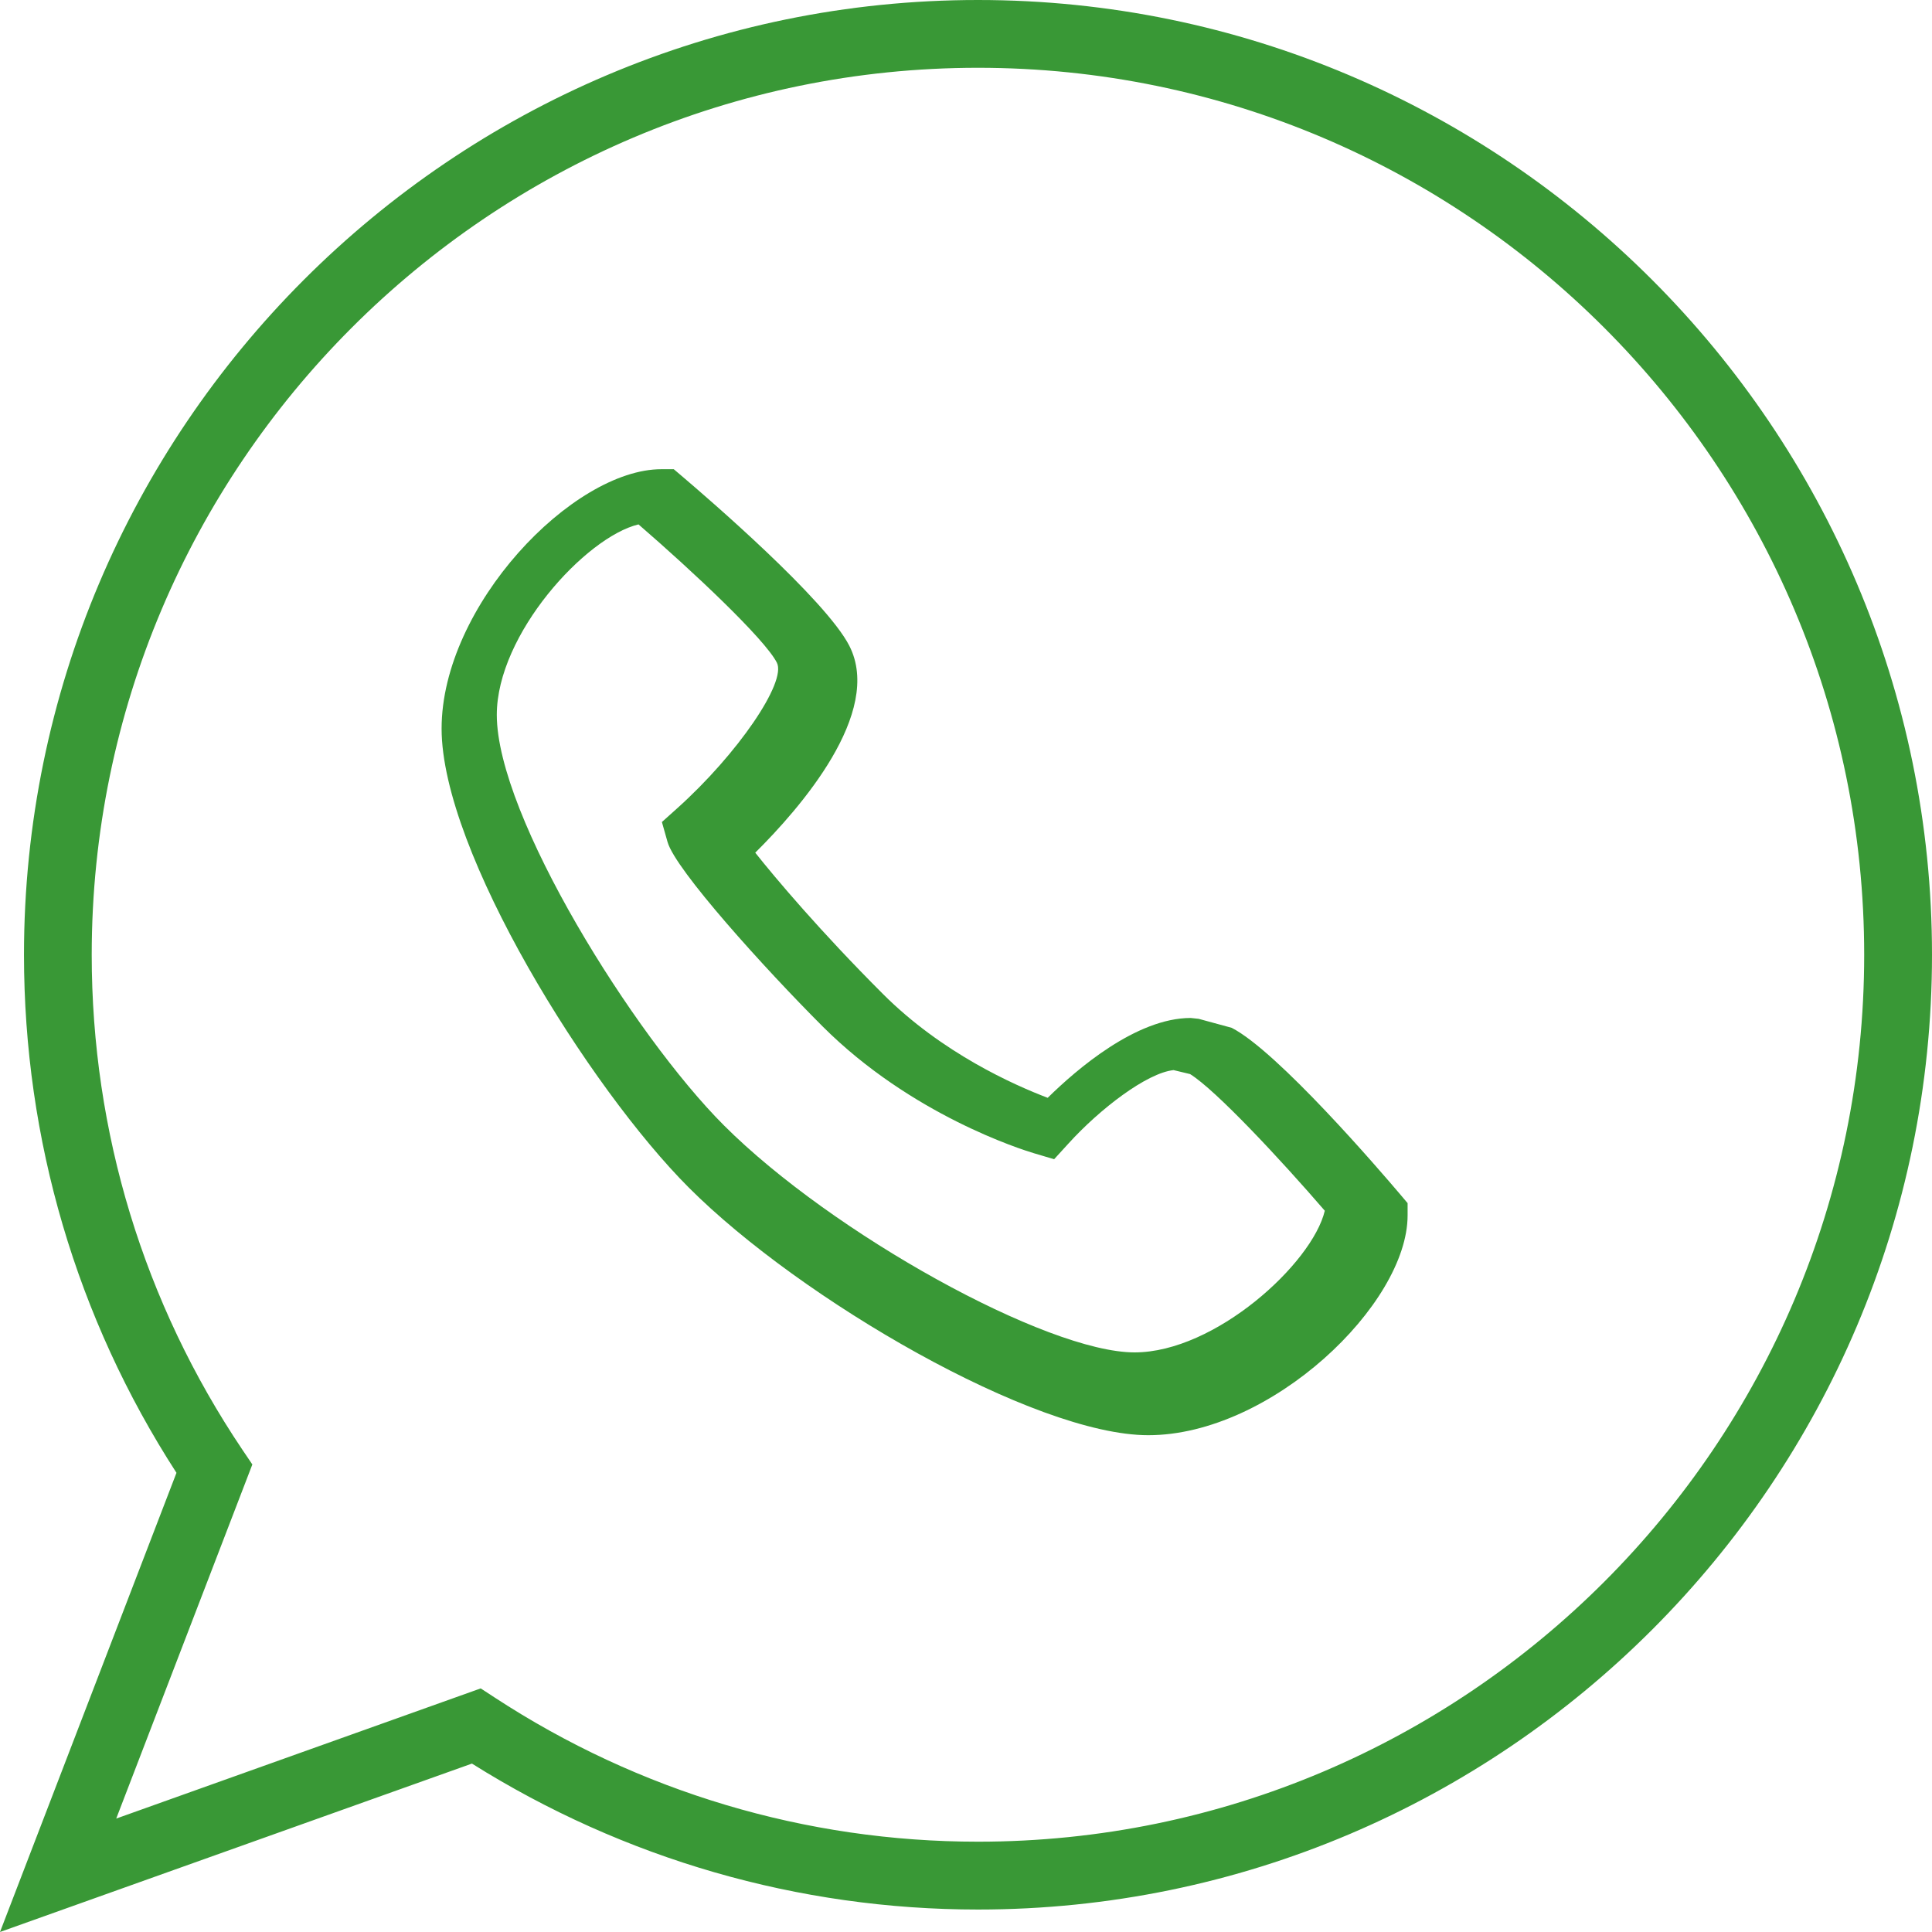 <?xml version="1.0" encoding="UTF-8"?>
<svg width="70px" height="70px" viewBox="0 0 70 70" version="1.1" xmlns="http://www.w3.org/2000/svg" xmlns:xlink="http://www.w3.org/1999/xlink">
    <!-- Generator: Sketch 52.6 (67491) - http://www.bohemiancoding.com/sketch -->
    <title>if_Whatsapp_853339</title>
    <desc>Created with Sketch.</desc>
    <g id="UI" stroke="none" stroke-width="1" fill="none" fill-rule="evenodd">
        <g id="Agrapp---Home--3" transform="translate(-310, -946)" fill="#399836" fill-rule="nonzero">
            <g id="if_Whatsapp_853339" transform="translate(310, 946)">
                <path d="M0,70 L6.394,53.363 C2.775,47.766 0.869,41.288 0.869,34.595 C0.869,15.517 16.374,0 35.434,0 C54.492,0 70,15.517 70,34.595 C70,53.667 54.492,69.186 35.434,69.186 C28.932,69.186 22.608,67.358 17.099,63.898 L0,70 Z M17.417,61.174 L17.927,61.507 C23.15,64.922 29.203,66.728 35.434,66.728 C53.143,66.728 67.543,52.316 67.543,34.595 C67.543,16.873 53.143,2.456 35.434,2.456 C17.726,2.456 3.323,16.873 3.323,34.595 C3.323,41.017 5.211,47.218 8.784,52.529 L9.143,53.06 L4.211,65.89 L17.417,61.174 Z" id="Shape"></path>
                <path d="M41.604,52 C37.47,52 29,47.073 24.963,43.035 C21.354,39.427 16,30.851 16,26.4 C16,21.953 20.749,17 23.965,17 L24.412,17 L24.75,17.288 C25.604,18.015 29.908,21.713 30.771,23.395 C32.017,25.824 28.971,29.302 27.364,30.894 C28.082,31.8 29.715,33.739 31.988,36.011 C34.132,38.157 36.746,39.314 37.96,39.776 C39.016,38.737 41.171,36.883 43.141,36.883 L43.43,36.914 L44.627,37.24 C46.295,38.097 49.99,42.401 50.712,43.251 L51,43.592 L51,44.036 C51,47.255 46.052,52 41.604,52 Z M23.134,19 C21.218,19.46 18,22.983 18,25.901 C18,29.567 22.978,37.524 26.228,40.773 C30.151,44.695 37.937,49 41.106,49 C44.025,49 47.546,45.779 48,43.867 C46.387,41.998 44.051,39.494 43.119,38.916 L42.521,38.772 C41.555,38.873 39.852,40.175 38.708,41.437 L38.193,42.001 L37.459,41.783 C37.014,41.65 33.013,40.394 29.806,37.19 C27.707,35.091 24.468,31.511 24.186,30.505 L23.982,29.783 L24.543,29.28 C26.723,27.322 28.509,24.711 28.147,24.009 C27.71,23.149 25.078,20.679 23.134,19 Z" id="Shape"></path>
            </g>
        </g>
    </g>
</svg>